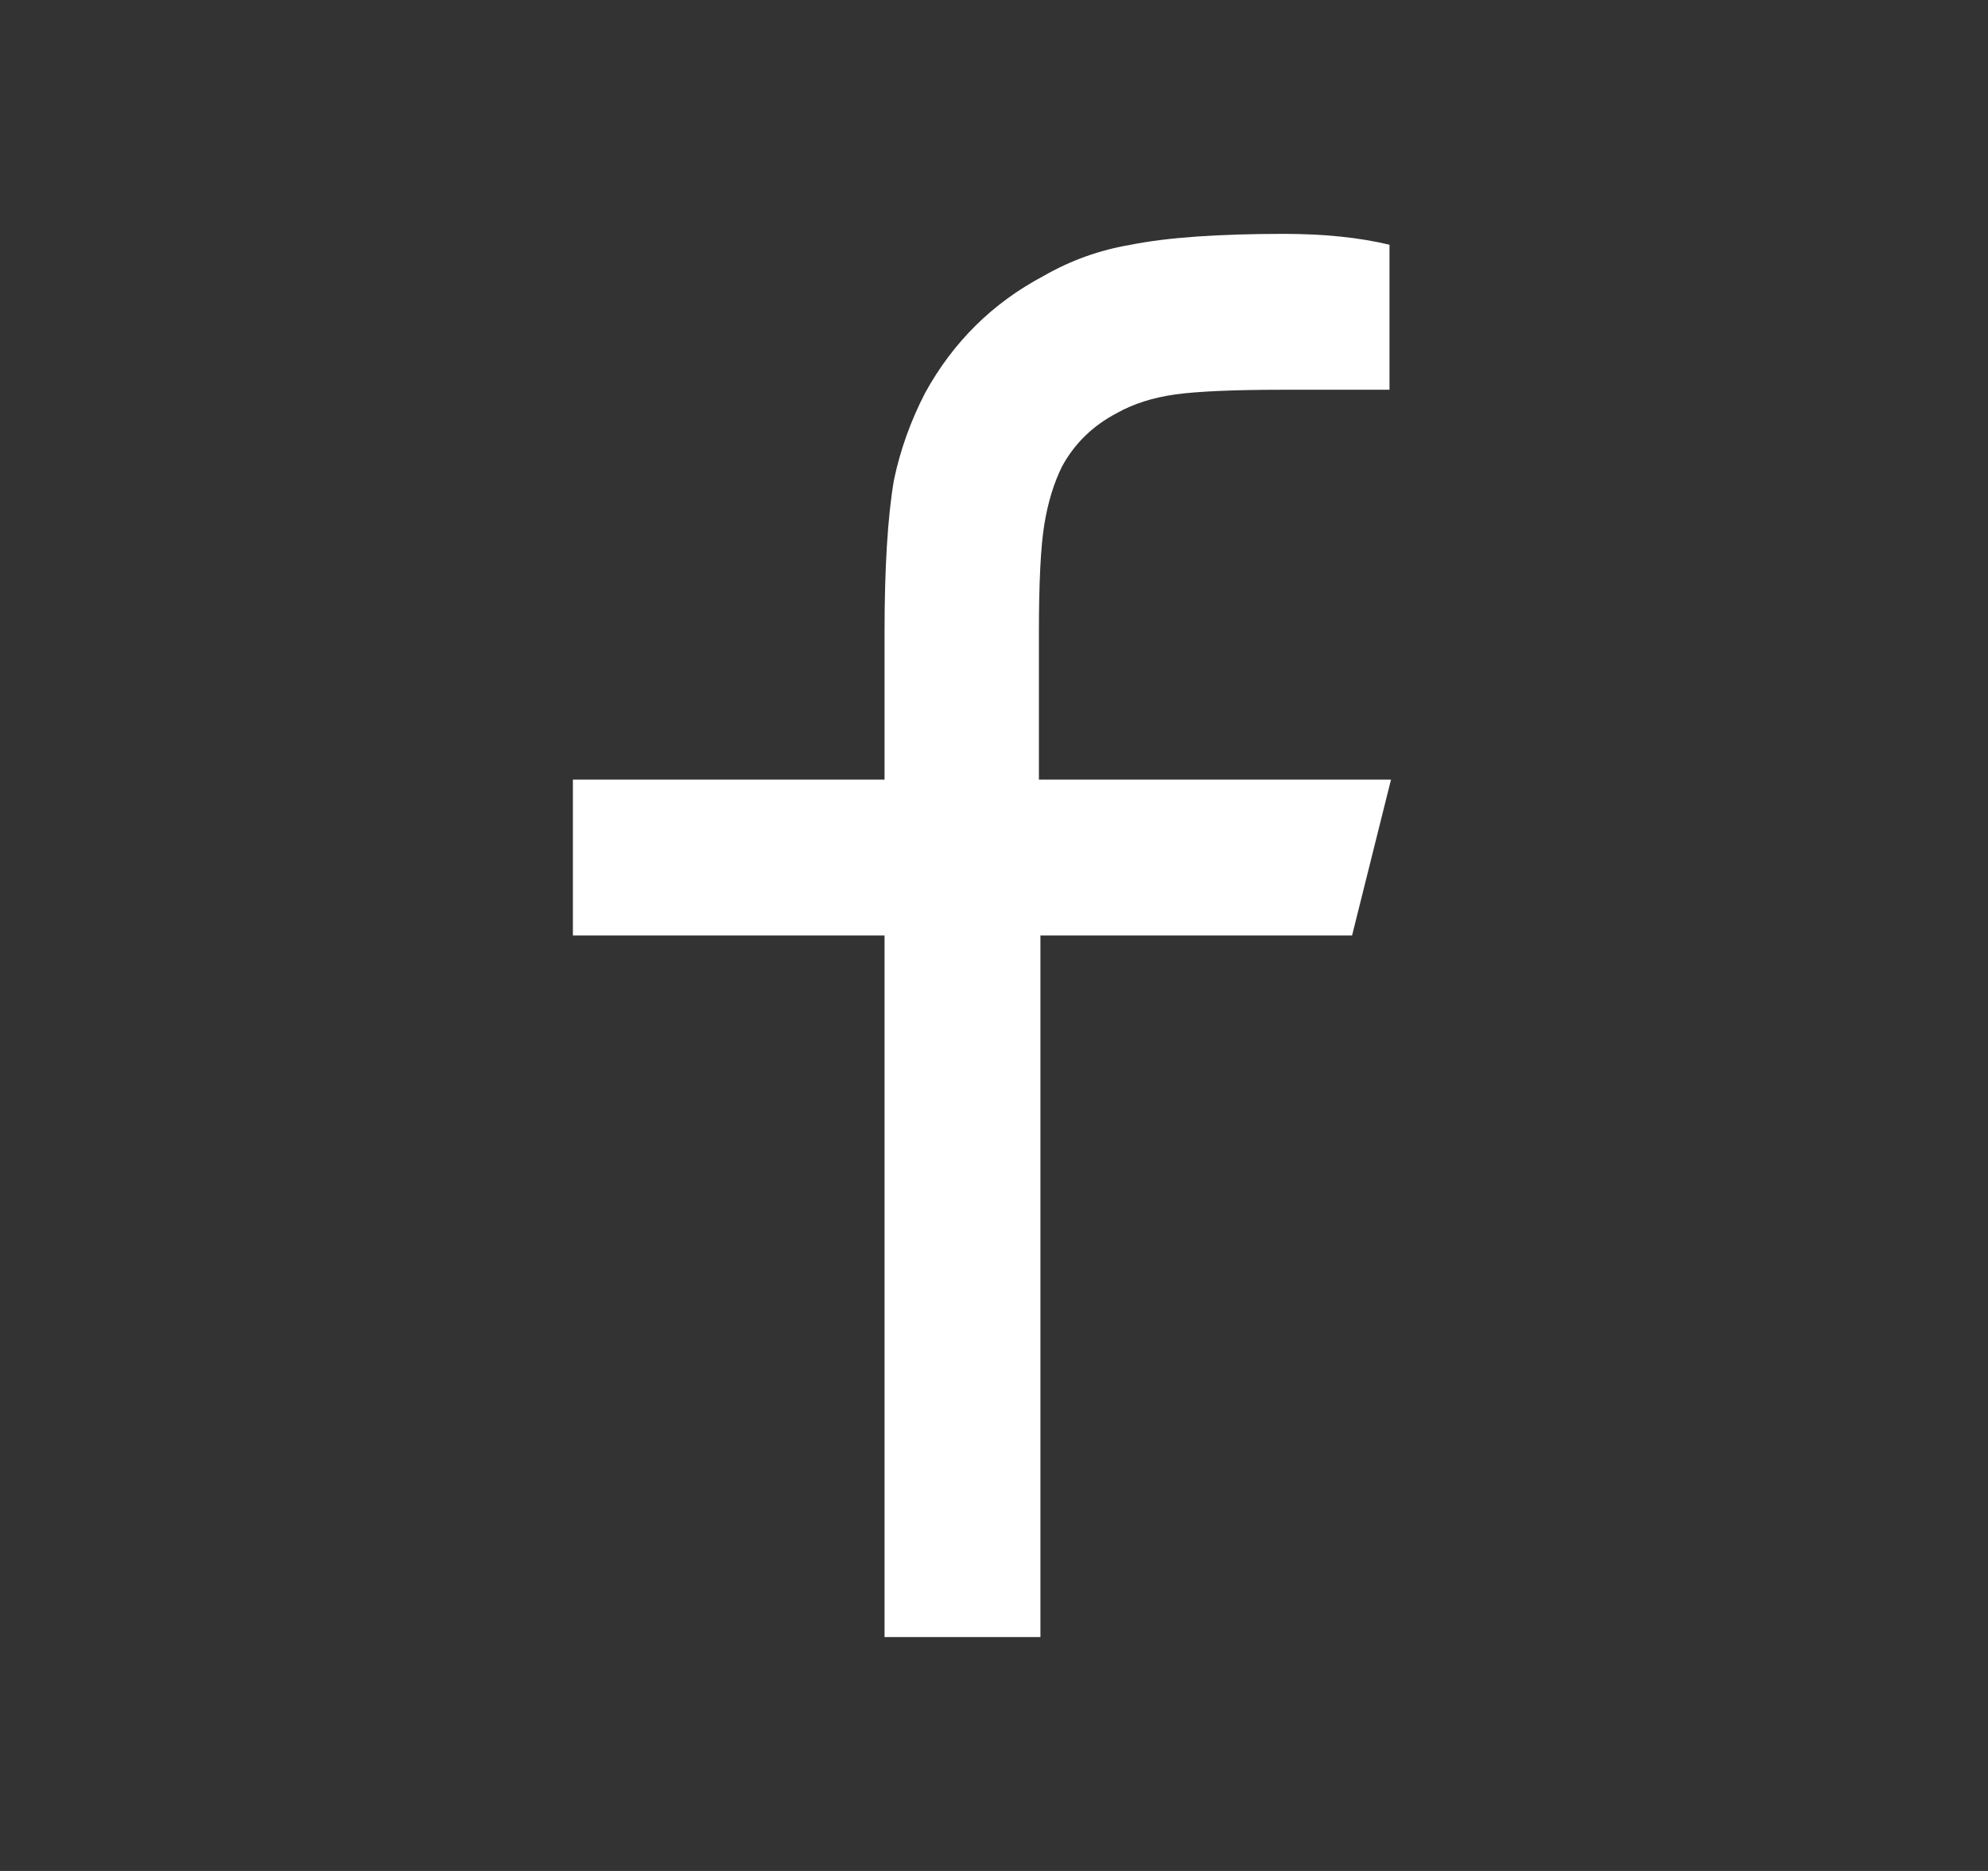 <svg width="17" height="16" viewBox="0 0 17 16" fill="none" xmlns="http://www.w3.org/2000/svg">
<rect x="0" y="0" width="17" height="16" fill="#333333" stroke="none"/>
<path d="M8.897 6.667H11.895L11.562 8H8.897V14H7.564V8H4.899V6.667H7.564V5.413C7.564 4.853 7.591 4.418 7.644 4.107C7.698 3.849 7.787 3.6 7.911 3.36C8.151 2.924 8.488 2.591 8.924 2.36C9.155 2.227 9.403 2.138 9.67 2.093C9.981 2.031 10.416 2 10.976 2C11.322 2 11.624 2.031 11.882 2.093V3.333H10.976C10.549 3.333 10.241 3.347 10.05 3.373C9.859 3.4 9.692 3.453 9.55 3.533C9.346 3.64 9.19 3.791 9.083 3.987C9.012 4.129 8.961 4.296 8.93 4.487C8.899 4.678 8.884 4.987 8.884 5.413V6.667H8.897Z" fill="white"/>
</svg>

